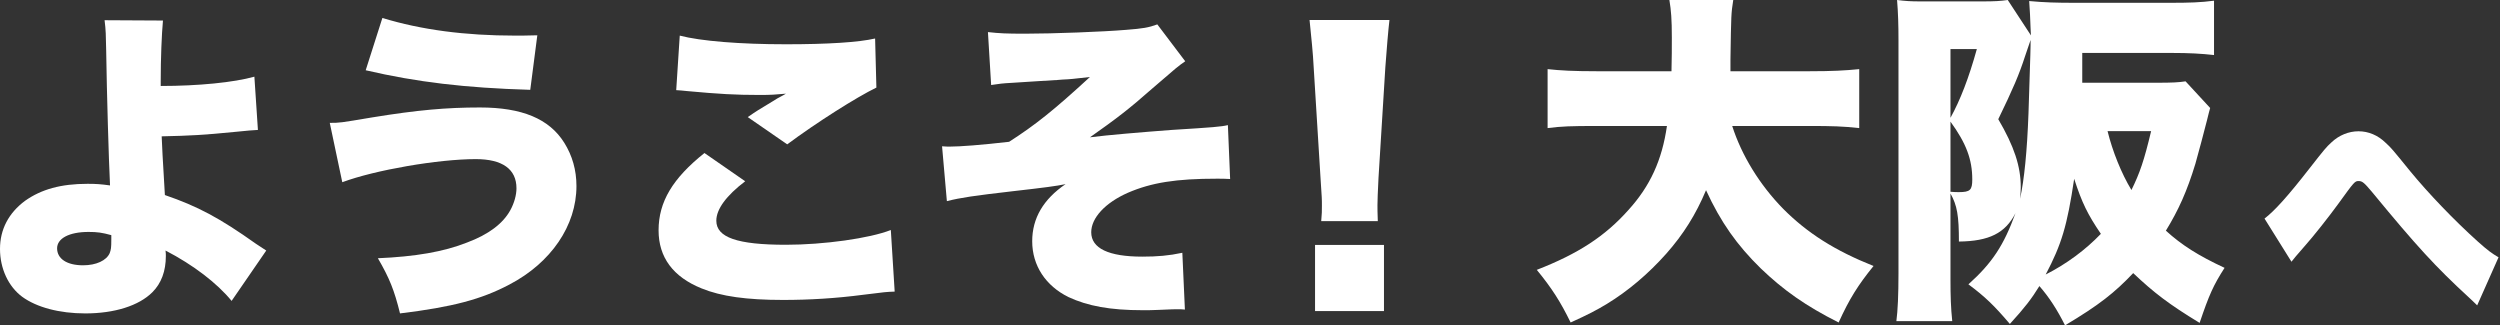 <svg width="876" height="114" viewBox="0 0 876 114" fill="none" xmlns="http://www.w3.org/2000/svg">
<rect x="0" y="0" width="876" height="114" fill="#333333" stroke="none"/>
<path d="M765.821 28.5L774.44 37.836C774.07 39.188 773.947 39.556 773.331 42.136C772.47 45.698 770.376 53.315 769.268 57.368C766.313 67.073 763.358 73.584 758.926 80.832C764.466 85.868 770.253 89.554 779.488 93.853C775.548 99.996 774.07 103.313 770.746 113.14C760.034 106.629 754.739 102.575 747.475 95.696C740.949 102.575 735.532 106.875 723.588 114C720.88 108.595 718.048 104.172 714.6 100.241C711.891 104.664 709.429 107.858 704.258 113.509C698.717 106.998 695.516 103.927 689.729 99.627C698.101 92.134 702.164 85.868 706.228 74.69C702.657 81.692 696.993 84.517 686.404 84.64C686.404 75.55 685.789 71.987 683.449 67.81V98.153C683.449 103.558 683.572 107.858 684.065 112.526H664.488C664.98 108.841 665.227 103.313 665.227 95.696V14.127C665.227 8.722 665.103 4.545 664.734 0C667.689 0.369 669.536 0.491 672.86 0.491H694.654C698.963 0.491 700.933 0.369 703.519 0L711.645 12.407C711.645 11.547 711.522 11.179 711.522 10.073C711.399 6.634 711.276 3.685 711.03 0.369C716.324 0.86 720.633 0.983 726.913 0.983H760.403C767.175 0.983 771.115 0.86 775.794 0.246V19.287C771.361 18.795 767.175 18.55 760.896 18.55H729.622V28.991H755.971C761.019 28.991 763.481 28.869 765.821 28.5ZM726.79 62.651C724.327 79.235 722.357 85.623 716.816 96.188C724.081 92.502 730.73 87.588 736.147 81.938C731.469 75.058 729.499 71.004 726.79 62.651ZM753.754 45.944H738.487C740.21 52.946 743.289 60.685 746.859 66.582C749.814 60.562 751.292 56.263 753.754 45.944ZM683.449 17.198V41.276C686.897 35.011 689.852 27.394 692.684 17.198H683.449ZM683.449 42.627V67.196C684.434 67.319 685.912 67.319 686.404 67.319C690.344 67.319 691.083 66.582 691.083 62.897C691.083 55.894 688.99 50.243 683.449 42.627ZM707.828 69.653C709.306 62.897 710.291 53.069 710.783 39.679C711.522 16.83 711.522 16.83 711.522 14.004C710.906 15.847 710.291 17.567 709.675 19.41C707.459 26.289 705.366 31.08 700.194 41.767C705.735 51.226 708.075 58.228 708.075 65.599C708.075 67.073 707.951 68.179 707.828 69.653Z" fill="white"/>
<path d="M634.355 44.142H606.964C610.266 54.471 616.625 64.8 624.817 73.161C633.255 81.645 642.915 87.793 656.488 93.204C651.107 99.843 648.05 104.639 644.26 113C632.766 107.221 624.94 101.688 616.991 94.064C608.676 85.949 602.929 77.834 597.793 66.644C594.247 75.128 589.845 82.137 583.854 88.9C577.617 95.909 570.525 101.934 563.066 106.483C559.398 108.696 556.585 110.172 550.349 113C546.803 105.745 543.746 100.95 538.488 94.556C553.039 88.9 562.455 82.752 570.647 73.53C578.229 65.169 582.386 56.07 584.098 44.142H559.52C550.349 44.142 547.17 44.266 542.278 44.88V24.223C546.803 24.715 551.449 24.961 559.398 24.961H585.688C585.81 20.042 585.81 17.214 585.81 13.157C585.81 6.763 585.566 3.689 584.954 0H607.331C606.598 4.795 606.598 4.795 606.353 20.78C606.353 22.379 606.353 22.747 606.353 24.961H634.233C641.936 24.961 646.583 24.715 651.474 24.223V44.88C645.972 44.266 641.814 44.142 634.355 44.142Z" fill="white"/>
<path d="M802.93 91.707L793.488 76.586C796.975 73.922 801.654 68.768 809.139 59.145C814.668 52.1 815.009 51.67 816.965 49.866C819.602 47.375 823.004 46 826.407 46C829.894 46 833.212 47.375 835.934 50.038C837.975 51.928 837.975 51.928 844.61 60.09C850.905 67.737 859.836 77.101 868.257 84.662C871.83 87.841 873.021 88.7 875.488 90.161L868.002 107C866.897 105.883 866.386 105.454 864.94 104.079C853.457 93.511 846.822 86.294 831.255 67.393C828.448 64.042 827.768 63.441 826.492 63.441C825.131 63.441 825.046 63.527 819.262 71.517C815.944 76.07 810.67 82.772 807.438 86.38C805.567 88.528 805.567 88.528 804.461 89.817C803.695 90.762 803.695 90.762 802.93 91.707Z" fill="white"/>
<path d="M482.782 77.493H462.954C463.194 75.041 463.194 73.938 463.194 71.976C463.194 69.647 463.194 69.647 462.714 62.413L460.31 23.55C460.07 18.524 459.469 13.007 458.868 7H486.868C486.508 9.82 485.787 18.401 485.426 23.55L483.023 62.413C482.782 67.562 482.662 70.014 482.662 71.853C482.662 73.079 482.662 74.428 482.782 77.493ZM484.945 109H460.791V85.829H484.945V109Z" fill="white"/>
<path d="M347.297 29.789L346.173 11.243C350.332 11.692 352.467 11.805 359.212 11.805C368.878 11.805 386.751 11.13 394.619 10.456C400.464 10.006 402.487 9.669 405.522 8.545L415.301 21.471C412.716 23.27 412.716 23.27 403.611 31.138C395.743 38.107 391.022 41.704 381.917 48.111C387.987 47.324 400.127 46.313 410.58 45.526C425.08 44.627 427.89 44.402 430.251 43.84L431.038 62.724C428.79 62.611 428.452 62.611 426.429 62.611C412.154 62.611 403.499 63.96 395.181 67.557C387.313 71.041 382.367 76.324 382.367 81.383C382.367 87.003 388.437 89.925 400.239 89.925C405.522 89.925 409.569 89.588 414.29 88.576L415.189 108.472C413.84 108.359 413.84 108.359 412.604 108.359C411.255 108.359 411.255 108.359 405.972 108.584C404.061 108.697 402.15 108.697 400.351 108.697C388.999 108.697 381.13 107.235 374.386 104.088C366.406 100.154 361.685 93.073 361.685 84.53C361.685 76.437 365.619 69.805 373.375 64.522C370.115 65.196 365.844 65.758 354.94 66.995C341.34 68.569 336.619 69.243 331.785 70.479L330.099 51.258C331.336 51.371 332.235 51.371 332.797 51.371C336.394 51.371 343.812 50.809 353.592 49.685C362.696 43.84 369.216 38.669 381.917 26.979C375.847 27.654 375.173 27.766 372.363 27.878C371.239 27.991 371.239 27.991 363.708 28.44C362.134 28.553 362.134 28.553 354.94 29.002C350.781 29.227 350.444 29.34 347.297 29.789Z" fill="white"/>
<path d="M236.947 31.588L238.184 12.479C245.49 14.39 259.203 15.514 275.389 15.514C290.002 15.514 300.793 14.839 306.638 13.491L307.087 30.688C300.118 34.06 285.955 43.053 275.839 50.584L262.013 41.03C265.273 38.782 265.498 38.669 270.893 35.409C272.355 34.51 272.467 34.398 273.591 33.836C274.378 33.386 274.49 33.386 275.389 32.824C271.68 33.161 269.994 33.274 266.172 33.274C257.63 33.274 252.009 32.937 240.881 31.925C238.858 31.7 238.521 31.7 236.947 31.588ZM246.839 53.619L261.114 63.51C254.482 68.569 250.998 73.29 250.998 77.336C250.998 83.181 258.304 85.766 275.389 85.766C288.653 85.766 304.727 83.518 312.145 80.596L313.494 102.177C310.459 102.29 310.459 102.29 302.366 103.301C292.924 104.538 283.595 105.1 274.378 105.1C261.676 105.1 252.684 103.863 245.827 101.053C235.823 97.007 230.765 90.15 230.765 80.708C230.765 70.704 235.711 62.499 246.839 53.619Z" fill="white"/>
<path d="M128.14 24.618L133.985 6.296C147.586 10.455 162.985 12.479 180.52 12.479C182.543 12.479 184.454 12.479 188.276 12.366L185.803 31.475C162.985 30.8 146.012 28.777 128.14 24.618ZM119.935 63.847L115.551 43.052C119.035 43.052 119.035 43.052 130.388 41.142C146.237 38.556 156.466 37.657 168.156 37.657C182.881 37.657 192.435 41.591 197.718 50.022C200.528 54.518 201.989 59.576 201.989 65.196C201.989 79.022 193.109 92.061 178.497 99.704C168.718 104.875 158.601 107.572 140.167 109.82C138.144 101.615 136.458 97.456 132.411 90.487C145.45 89.925 155.454 88.239 163.66 84.979C171.191 82.169 176.249 78.347 178.834 73.626C180.183 71.153 180.97 68.343 180.97 65.983C180.97 59.239 176.024 55.754 166.694 55.754C153.543 55.754 131.4 59.576 119.935 63.847Z" fill="white"/>
<path d="M36.644 7.083L57.101 7.196C56.651 12.142 56.314 20.347 56.314 28.553C56.314 28.777 56.314 29.452 56.314 30.126C69.466 30.126 81.942 28.89 89.136 26.867L90.373 45.526C88.125 45.638 87.113 45.75 82.504 46.2C71.152 47.324 66.768 47.549 56.651 47.774C56.876 53.057 56.876 53.057 57.776 68.344C69.241 72.278 76.884 76.324 89.698 85.429C91.722 86.778 92.059 87.003 93.295 87.789L81.156 105.437C76.097 99.255 67.779 92.848 58 87.789C58.113 88.576 58.113 89.251 58.113 89.7C58.113 94.983 56.539 99.255 53.392 102.402C48.671 107.123 40.128 109.821 29.899 109.821C20.795 109.821 12.814 107.685 7.756 103.976C2.922 100.379 0 94.084 0 87.227C0 80.371 3.035 74.638 8.768 70.367C14.5 66.32 21.357 64.409 30.686 64.409C33.609 64.409 35.295 64.522 38.554 64.972C38.105 55.979 37.431 32.936 37.206 17.649C37.093 12.142 37.093 10.68 36.644 7.083ZM39.004 82.394C35.744 81.495 34.058 81.27 31.023 81.27C24.279 81.27 20.008 83.518 20.008 87.003C20.008 90.712 23.492 92.96 29.113 92.96C33.721 92.96 37.318 91.274 38.442 88.689C38.892 87.452 39.004 86.89 39.004 83.855C39.004 83.293 39.004 82.394 39.004 82.394Z" fill="white"/>
</svg>
